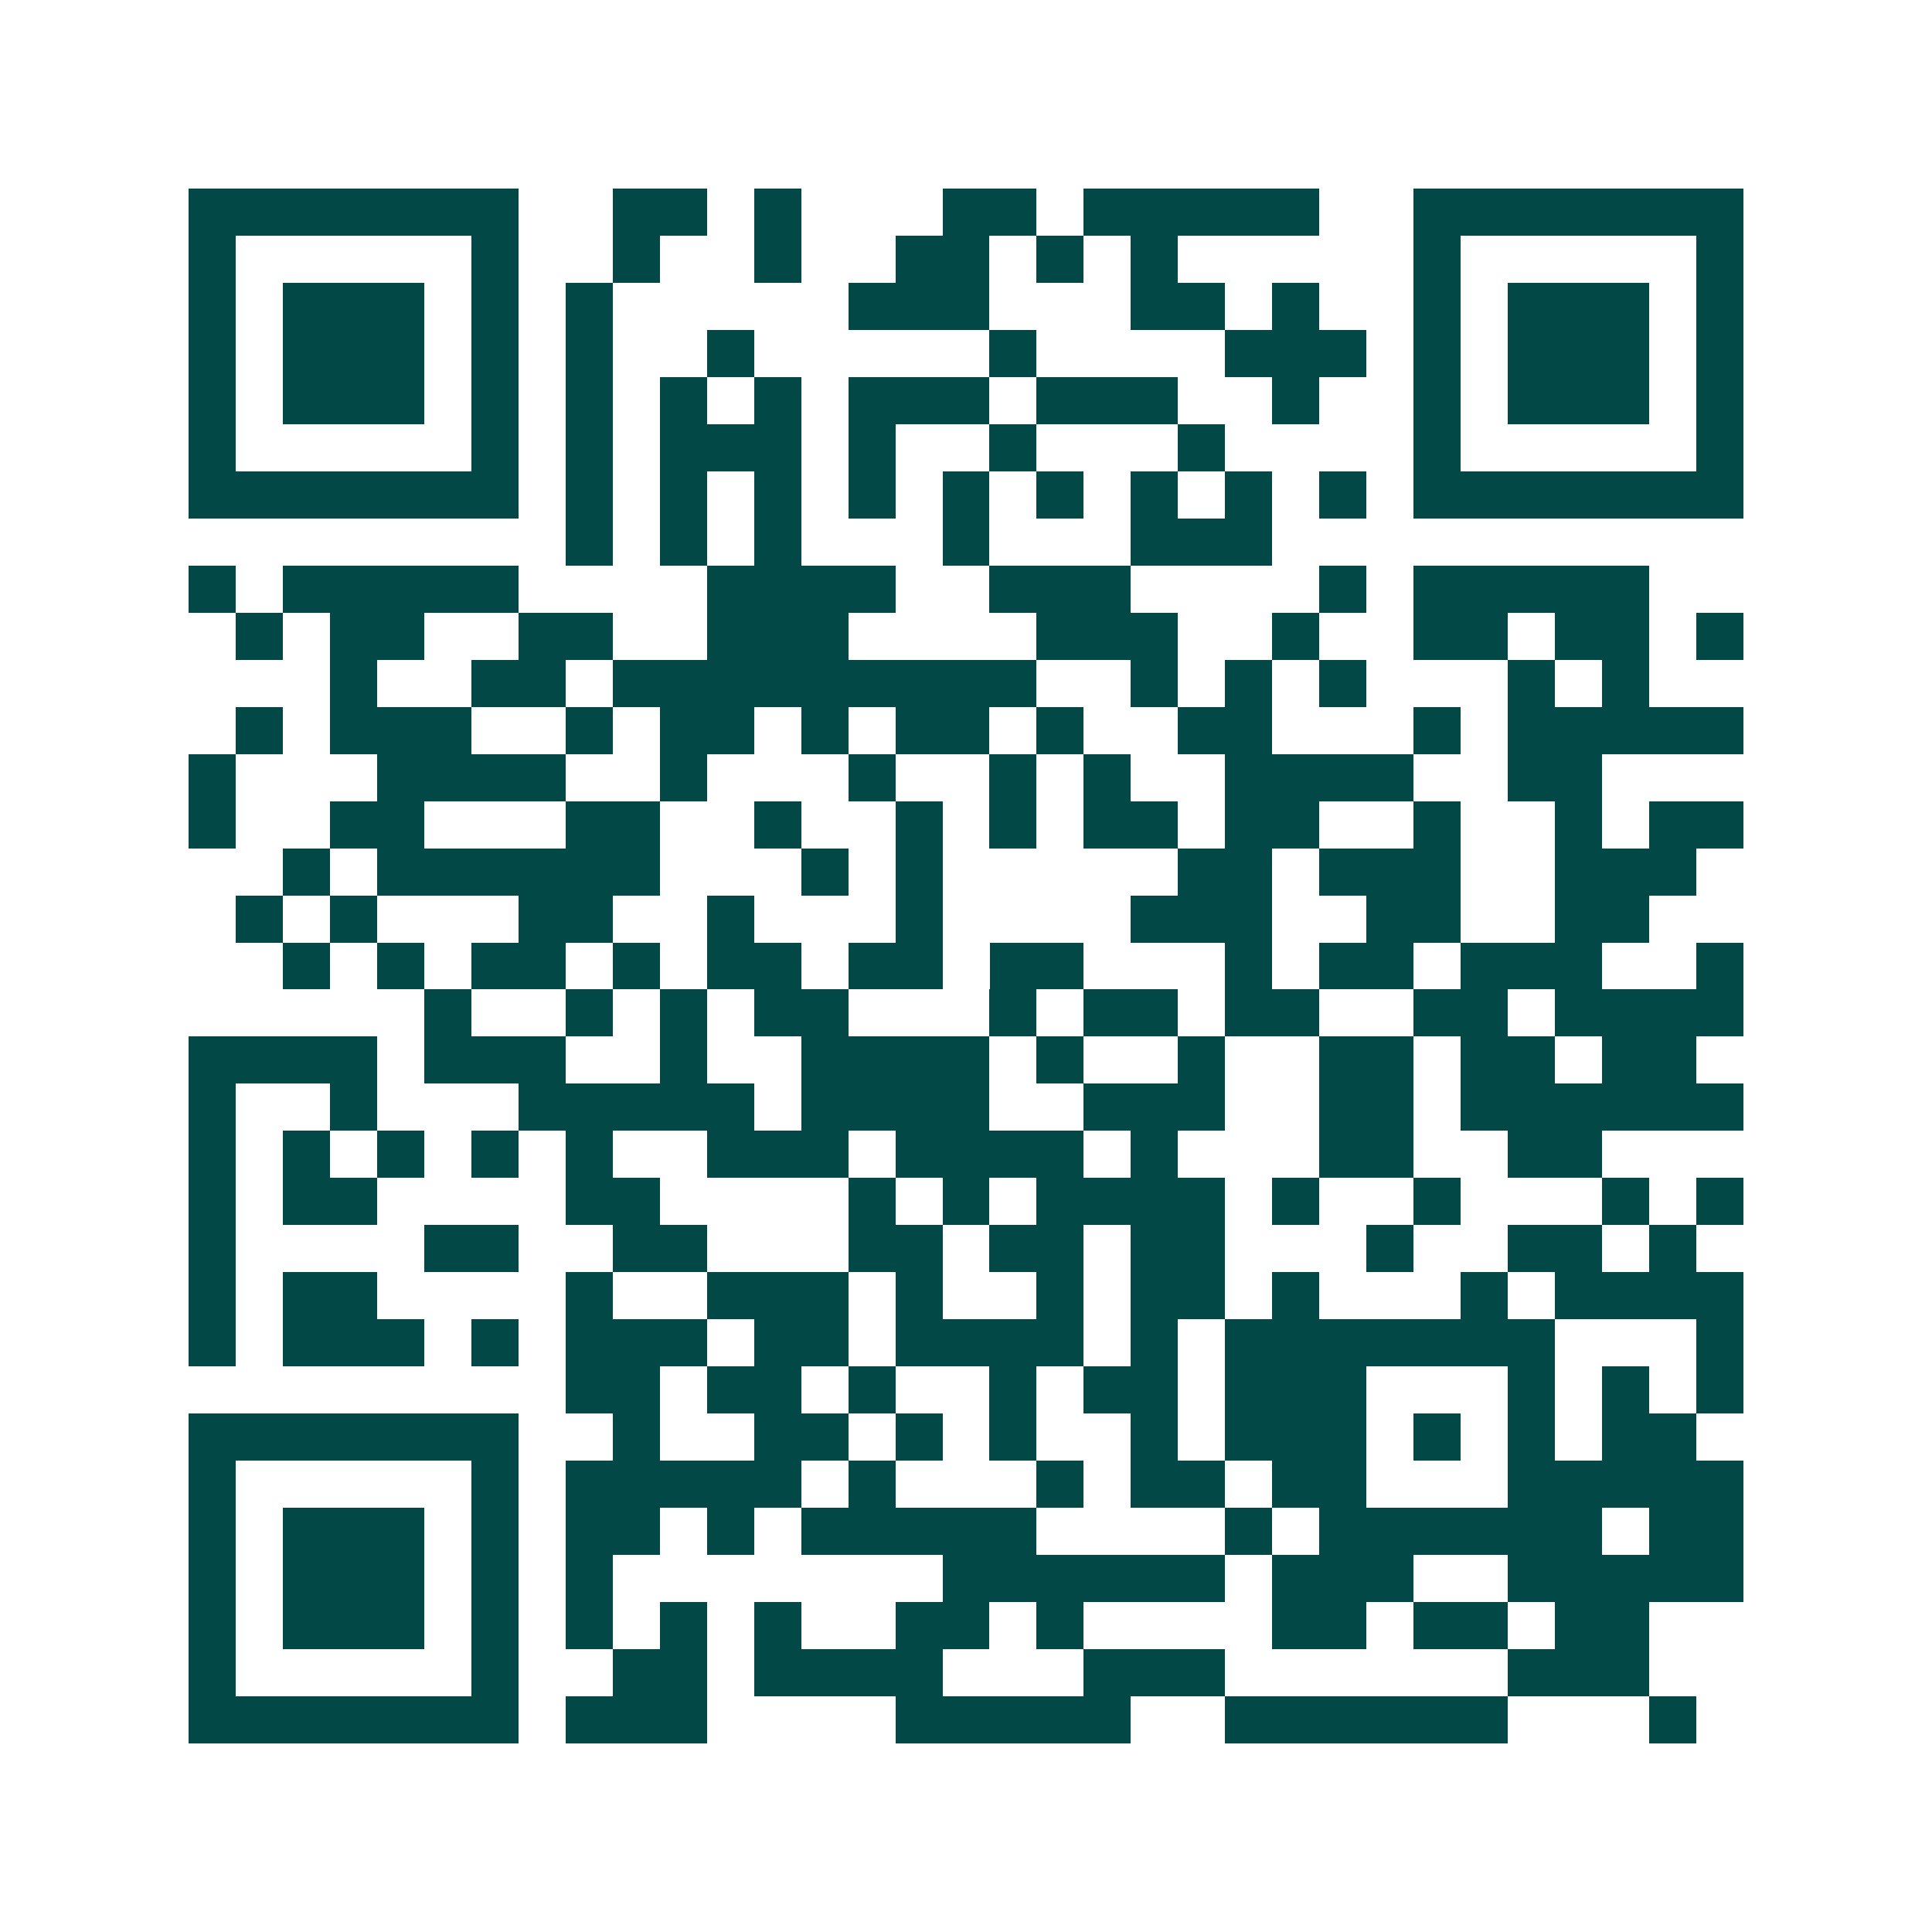 <svg xmlns="http://www.w3.org/2000/svg" width="200" height="200" viewBox="0 0 41 41" shape-rendering="crispEdges"><path fill="#ffffff" d="M0 0h41v41H0z"/><path stroke="#014847" d="M4 4.5h7m2 0h2m1 0h1m3 0h2m1 0h5m2 0h7M4 5.5h1m5 0h1m2 0h1m2 0h1m2 0h2m1 0h1m1 0h1m5 0h1m5 0h1M4 6.5h1m1 0h3m1 0h1m1 0h1m5 0h3m3 0h2m1 0h1m2 0h1m1 0h3m1 0h1M4 7.5h1m1 0h3m1 0h1m1 0h1m2 0h1m5 0h1m4 0h3m1 0h1m1 0h3m1 0h1M4 8.5h1m1 0h3m1 0h1m1 0h1m1 0h1m1 0h1m1 0h3m1 0h3m2 0h1m2 0h1m1 0h3m1 0h1M4 9.5h1m5 0h1m1 0h1m1 0h3m1 0h1m2 0h1m3 0h1m4 0h1m5 0h1M4 10.5h7m1 0h1m1 0h1m1 0h1m1 0h1m1 0h1m1 0h1m1 0h1m1 0h1m1 0h1m1 0h7M12 11.5h1m1 0h1m1 0h1m3 0h1m3 0h3M4 12.5h1m1 0h5m4 0h4m2 0h3m4 0h1m1 0h5M5 13.5h1m1 0h2m2 0h2m2 0h3m4 0h3m2 0h1m2 0h2m1 0h2m1 0h1M7 14.5h1m2 0h2m1 0h9m2 0h1m1 0h1m1 0h1m3 0h1m1 0h1M5 15.5h1m1 0h3m2 0h1m1 0h2m1 0h1m1 0h2m1 0h1m2 0h2m3 0h1m1 0h5M4 16.5h1m3 0h4m2 0h1m3 0h1m2 0h1m1 0h1m2 0h4m2 0h2M4 17.5h1m2 0h2m3 0h2m2 0h1m2 0h1m1 0h1m1 0h2m1 0h2m2 0h1m2 0h1m1 0h2M6 18.5h1m1 0h6m3 0h1m1 0h1m5 0h2m1 0h3m2 0h3M5 19.5h1m1 0h1m3 0h2m2 0h1m3 0h1m4 0h3m2 0h2m2 0h2M6 20.5h1m1 0h1m1 0h2m1 0h1m1 0h2m1 0h2m1 0h2m3 0h1m1 0h2m1 0h3m2 0h1M9 21.5h1m2 0h1m1 0h1m1 0h2m3 0h1m1 0h2m1 0h2m2 0h2m1 0h4M4 22.5h4m1 0h3m2 0h1m2 0h4m1 0h1m2 0h1m2 0h2m1 0h2m1 0h2M4 23.5h1m2 0h1m3 0h5m1 0h4m2 0h3m2 0h2m1 0h6M4 24.5h1m1 0h1m1 0h1m1 0h1m1 0h1m2 0h3m1 0h4m1 0h1m3 0h2m2 0h2M4 25.5h1m1 0h2m4 0h2m4 0h1m1 0h1m1 0h4m1 0h1m2 0h1m3 0h1m1 0h1M4 26.5h1m4 0h2m2 0h2m3 0h2m1 0h2m1 0h2m3 0h1m2 0h2m1 0h1M4 27.5h1m1 0h2m4 0h1m2 0h3m1 0h1m2 0h1m1 0h2m1 0h1m3 0h1m1 0h4M4 28.5h1m1 0h3m1 0h1m1 0h3m1 0h2m1 0h4m1 0h1m1 0h7m3 0h1M12 29.5h2m1 0h2m1 0h1m2 0h1m1 0h2m1 0h3m3 0h1m1 0h1m1 0h1M4 30.5h7m2 0h1m2 0h2m1 0h1m1 0h1m2 0h1m1 0h3m1 0h1m1 0h1m1 0h2M4 31.5h1m5 0h1m1 0h5m1 0h1m3 0h1m1 0h2m1 0h2m3 0h5M4 32.5h1m1 0h3m1 0h1m1 0h2m1 0h1m1 0h5m4 0h1m1 0h6m1 0h2M4 33.5h1m1 0h3m1 0h1m1 0h1m7 0h6m1 0h3m2 0h5M4 34.5h1m1 0h3m1 0h1m1 0h1m1 0h1m1 0h1m2 0h2m1 0h1m4 0h2m1 0h2m1 0h2M4 35.5h1m5 0h1m2 0h2m1 0h4m3 0h3m6 0h3M4 36.5h7m1 0h3m4 0h5m2 0h6m3 0h1"/></svg>
